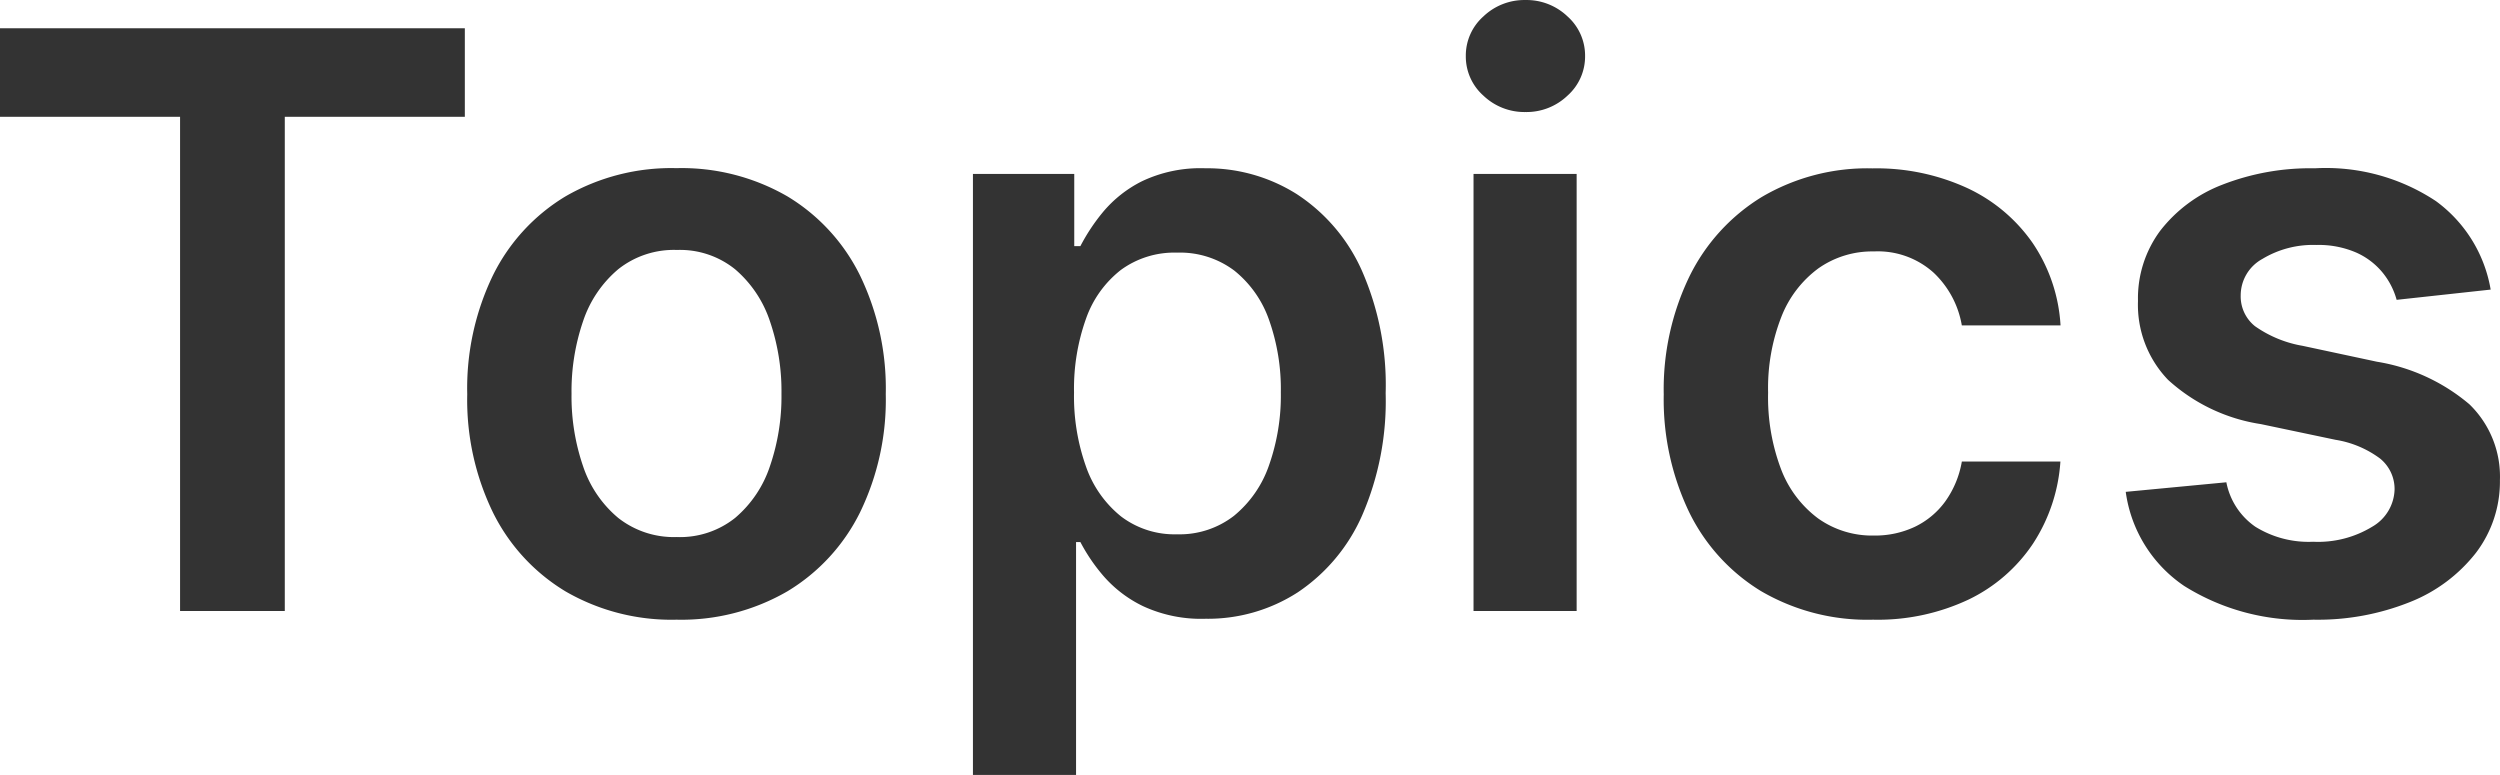 <svg xmlns="http://www.w3.org/2000/svg" width="99.837" height="30.946" viewBox="0 0 99.837 30.946">
  <g id="グループ_78250" data-name="グループ 78250" transform="translate(-361.151 -11647.57)">
    <path id="パス_137635" data-name="パス 137635" d="M1.273-19.736v-3.536H19.836v3.536H12.646V0H8.464V-19.736ZM28.291.346A8.44,8.44,0,0,1,23.86-.782a7.612,7.612,0,0,1-2.9-3.152,10.293,10.293,0,0,1-1.028-4.72A10.367,10.367,0,0,1,20.956-13.4a7.6,7.6,0,0,1,2.9-3.159,8.44,8.44,0,0,1,4.431-1.127,8.44,8.44,0,0,1,4.431,1.127,7.6,7.6,0,0,1,2.9,3.159,10.367,10.367,0,0,1,1.028,4.741,10.293,10.293,0,0,1-1.028,4.72,7.612,7.612,0,0,1-2.9,3.152A8.44,8.44,0,0,1,28.291.346Zm.018-3.3a3.526,3.526,0,0,0,2.323-.766A4.607,4.607,0,0,0,32.02-5.782a8.572,8.572,0,0,0,.461-2.891,8.625,8.625,0,0,0-.461-2.9,4.653,4.653,0,0,0-1.389-2.073,3.505,3.505,0,0,0-2.323-.773,3.569,3.569,0,0,0-2.35.773,4.619,4.619,0,0,0-1.4,2.073,8.625,8.625,0,0,0-.461,2.9,8.572,8.572,0,0,0,.461,2.891,4.574,4.574,0,0,0,1.4,2.061A3.59,3.59,0,0,0,28.309-2.955Zm11.818,9.5v-24h4.046v2.882h.245a7.745,7.745,0,0,1,.894-1.351,4.862,4.862,0,0,1,1.568-1.241,5.433,5.433,0,0,1,2.528-.517,6.7,6.7,0,0,1,3.648,1.03,7.081,7.081,0,0,1,2.593,3.034A11.34,11.34,0,0,1,56.609-8.7a11.475,11.475,0,0,1-.941,4.885A7.152,7.152,0,0,1,53.1-.747,6.617,6.617,0,0,1,49.418.309a5.517,5.517,0,0,1-2.491-.5A4.929,4.929,0,0,1,45.339-1.4a7.153,7.153,0,0,1-.921-1.354h-.173v9.3ZM44.164-8.727a8.372,8.372,0,0,0,.482,2.969,4.412,4.412,0,0,0,1.4,1.984,3.529,3.529,0,0,0,2.23.71A3.542,3.542,0,0,0,50.549-3.8a4.492,4.492,0,0,0,1.4-2.014,8.368,8.368,0,0,0,.474-2.917,8.263,8.263,0,0,0-.467-2.883,4.361,4.361,0,0,0-1.389-1.979,3.608,3.608,0,0,0-2.29-.719,3.614,3.614,0,0,0-2.243.692,4.252,4.252,0,0,0-1.391,1.945A8.3,8.3,0,0,0,44.164-8.727ZM60.118,0V-17.455h4.118V0Zm2.075-19.927a2.374,2.374,0,0,1-1.683-.657,2.088,2.088,0,0,1-.7-1.58,2.087,2.087,0,0,1,.7-1.579,2.373,2.373,0,0,1,1.68-.657,2.37,2.37,0,0,1,1.683.657,2.091,2.091,0,0,1,.7,1.58,2.091,2.091,0,0,1-.7,1.579A2.367,2.367,0,0,1,62.193-19.927ZM76.073.346A8.412,8.412,0,0,1,71.591-.8a7.587,7.587,0,0,1-2.877-3.18,10.412,10.412,0,0,1-1-4.673,10.351,10.351,0,0,1,1.022-4.7,7.681,7.681,0,0,1,2.891-3.18,8.306,8.306,0,0,1,4.424-1.144,8.679,8.679,0,0,1,3.771.78,6.533,6.533,0,0,1,2.618,2.191,6.527,6.527,0,0,1,1.12,3.3H79.618a3.758,3.758,0,0,0-1.131-2.11,3.327,3.327,0,0,0-2.378-.844,3.732,3.732,0,0,0-2.219.676,4.377,4.377,0,0,0-1.48,1.939,7.806,7.806,0,0,0-.528,3.022A8.11,8.11,0,0,0,72.4-5.661,4.392,4.392,0,0,0,73.876-3.7a3.715,3.715,0,0,0,2.233.686,3.721,3.721,0,0,0,1.63-.348,3.223,3.223,0,0,0,1.214-1.009,3.856,3.856,0,0,0,.666-1.6h3.936A6.814,6.814,0,0,1,82.46-2.69,6.452,6.452,0,0,1,79.892-.46,8.5,8.5,0,0,1,76.073.346Zm24.664-13.182-3.755.409a2.959,2.959,0,0,0-.549-1.074,2.866,2.866,0,0,0-1.051-.808,3.763,3.763,0,0,0-1.609-.309,3.909,3.909,0,0,0-2.153.558,1.659,1.659,0,0,0-.865,1.451,1.521,1.521,0,0,0,.57,1.234,4.668,4.668,0,0,0,1.9.784l2.973.636a7.588,7.588,0,0,1,3.691,1.7,4.017,4.017,0,0,1,1.218,3.031,4.694,4.694,0,0,1-.958,2.9A6.267,6.267,0,0,1,97.521-.361a9.886,9.886,0,0,1-3.866.707A8.9,8.9,0,0,1,88.5-1a5.416,5.416,0,0,1-2.336-3.759l4.018-.382A2.8,2.8,0,0,0,91.34-3.366a4.035,4.035,0,0,0,2.306.6,4.161,4.161,0,0,0,2.36-.6A1.771,1.771,0,0,0,96.9-4.855a1.568,1.568,0,0,0-.58-1.235,4.05,4.05,0,0,0-1.775-.747l-2.982-.627a7.081,7.081,0,0,1-3.71-1.769,4.324,4.324,0,0,1-1.2-3.149,4.523,4.523,0,0,1,.885-2.8,5.734,5.734,0,0,1,2.484-1.843,9.672,9.672,0,0,1,3.694-.655,7.952,7.952,0,0,1,4.833,1.309A5.516,5.516,0,0,1,100.737-12.836Z" transform="translate(359.878 11671.971)" fill="#333"/>
  </g>
</svg>
